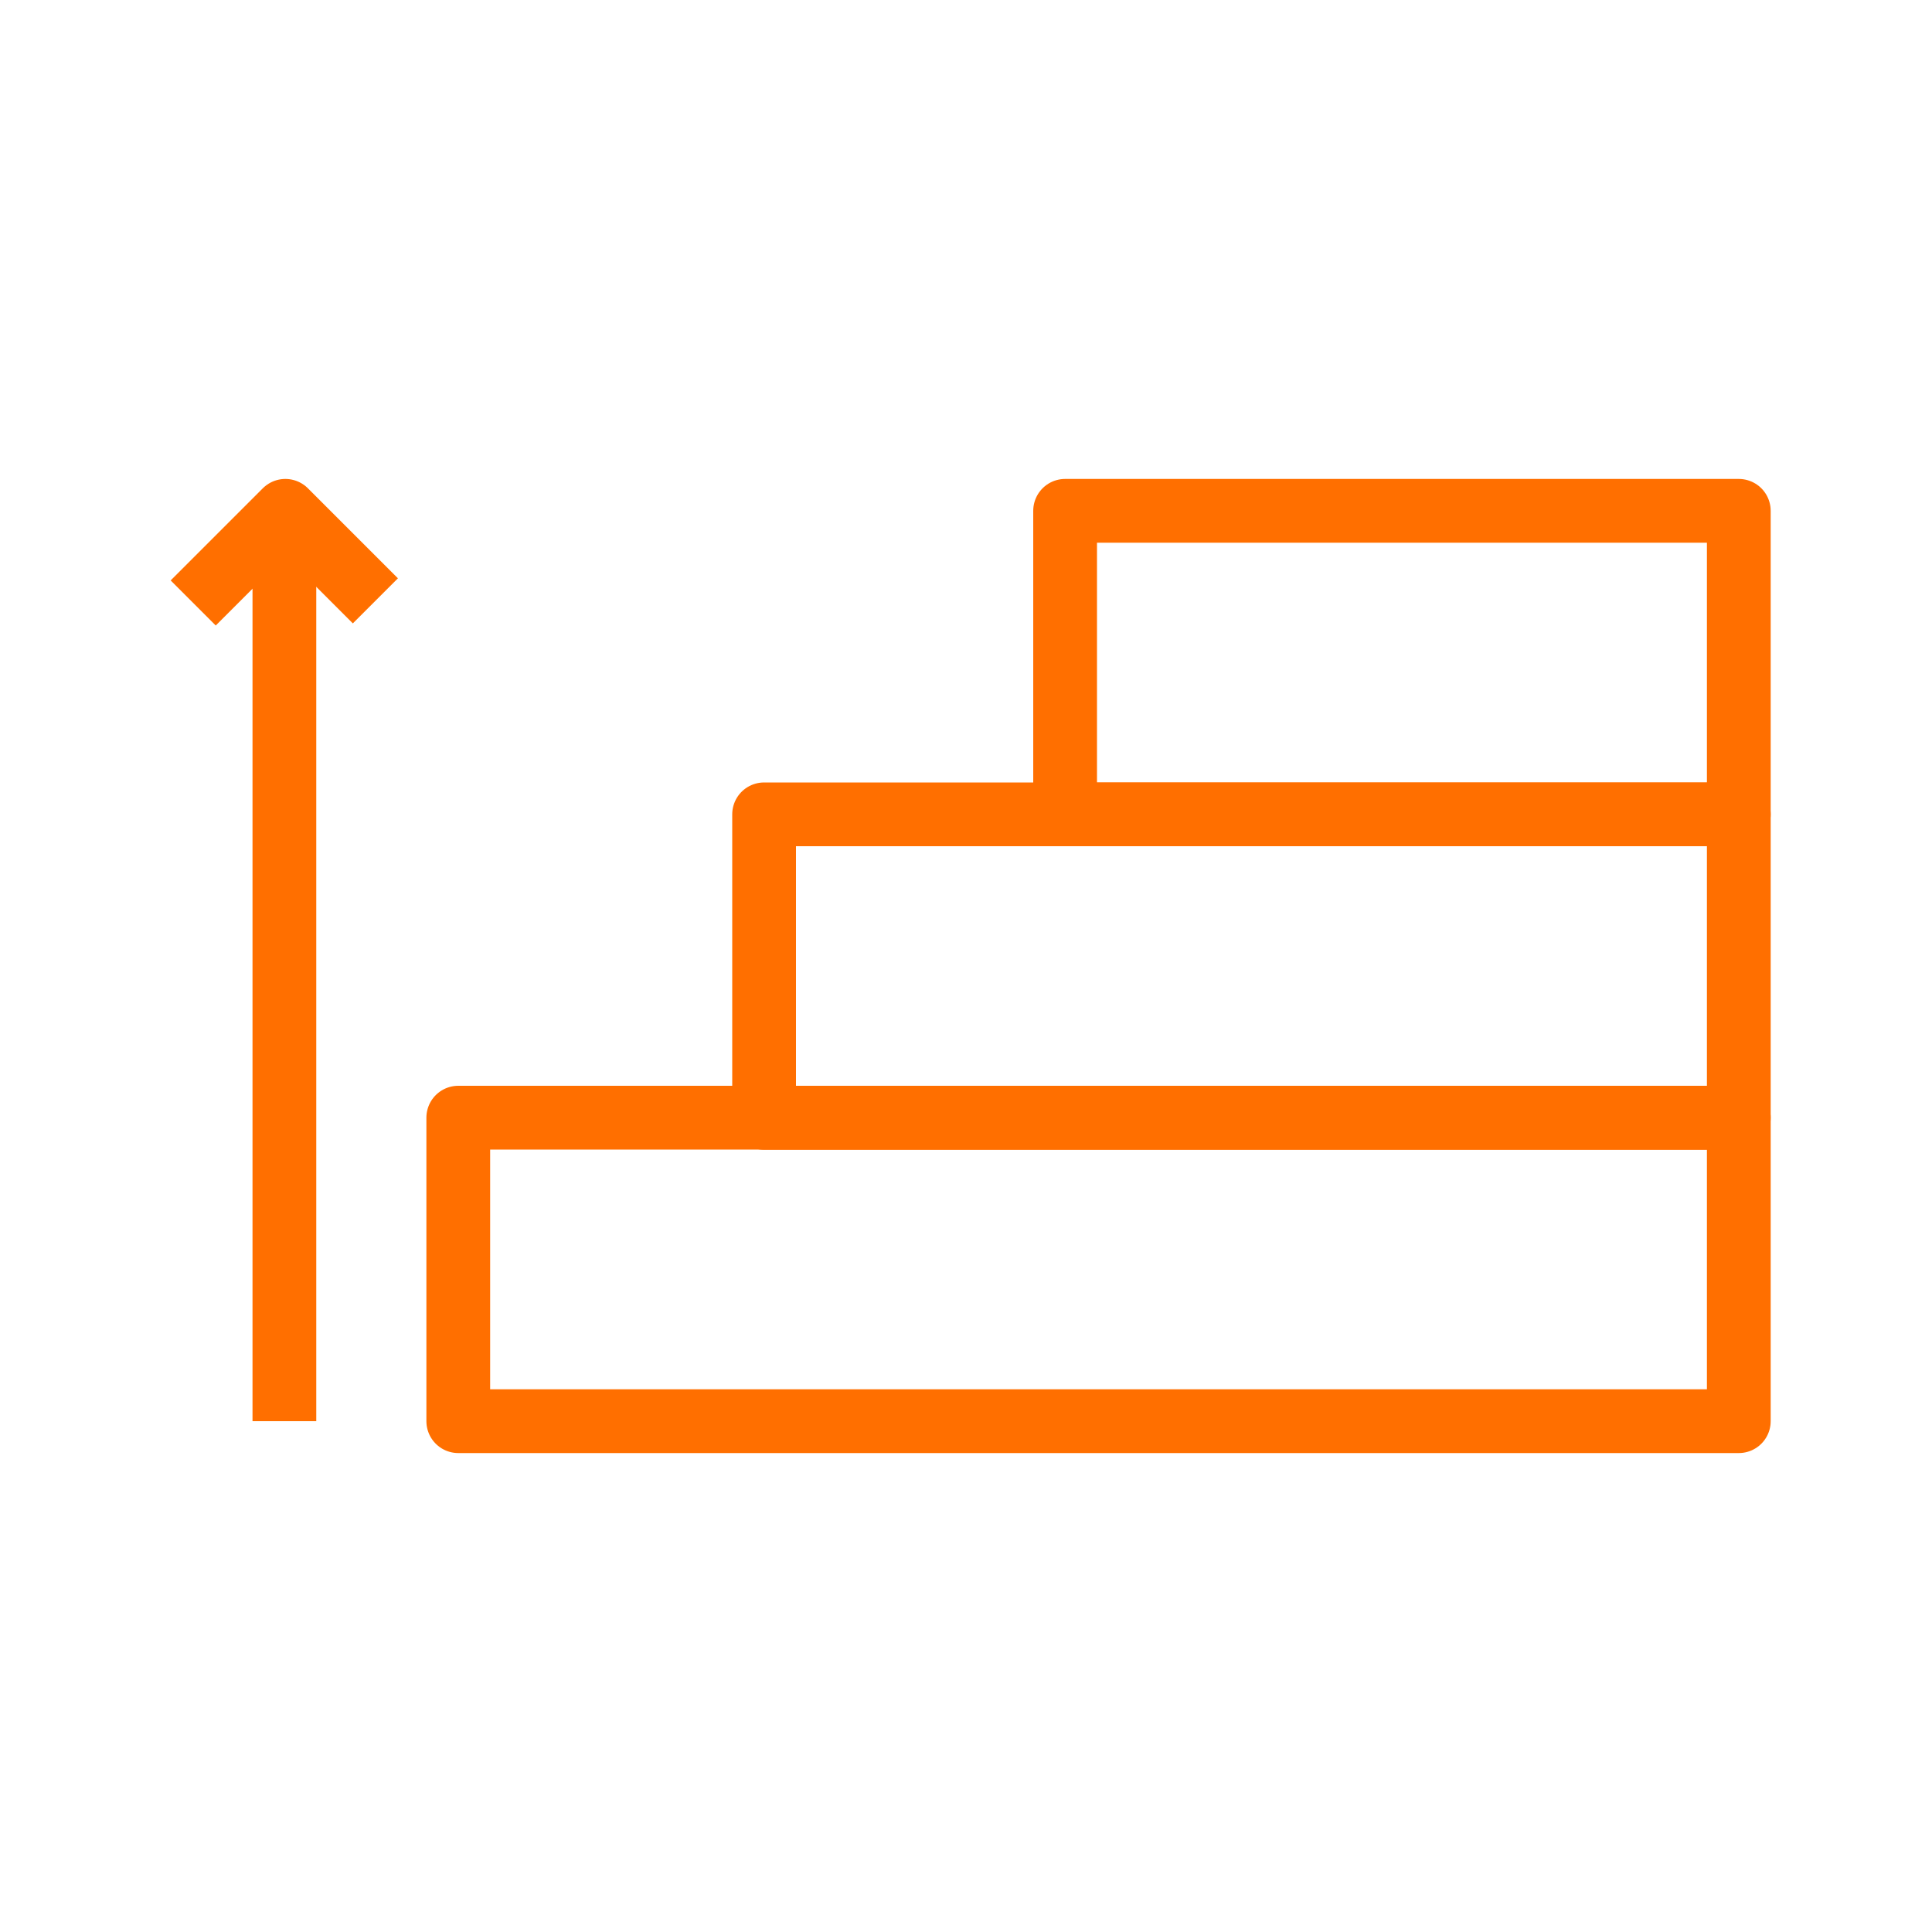 <?xml version="1.0" encoding="UTF-8"?>
<svg id="Layer_1" data-name="Layer 1" xmlns="http://www.w3.org/2000/svg" viewBox="0 0 100 100">
  <defs>
    <style>
      .cls-1 {
        fill: none;
        stroke: #ff6f00;
        stroke-linejoin: round;
        stroke-width: 3.3px;
      }
    </style>
  </defs>
  <rect class="cls-1" x="23.72" y="57.85" width="66.28" height="15.71"/>
  <rect class="cls-1" x="39.55" y="42.15" width="50.45" height="15.71"/>
  <rect class="cls-1" x="55.13" y="26.44" width="34.87" height="15.71"/>
  <line class="cls-1" x1="14.72" y1="73.56" x2="14.72" y2="26.44"/>
  <polyline class="cls-1" points="10 31.21 14.77 26.44 19.43 31.1"/>
</svg>